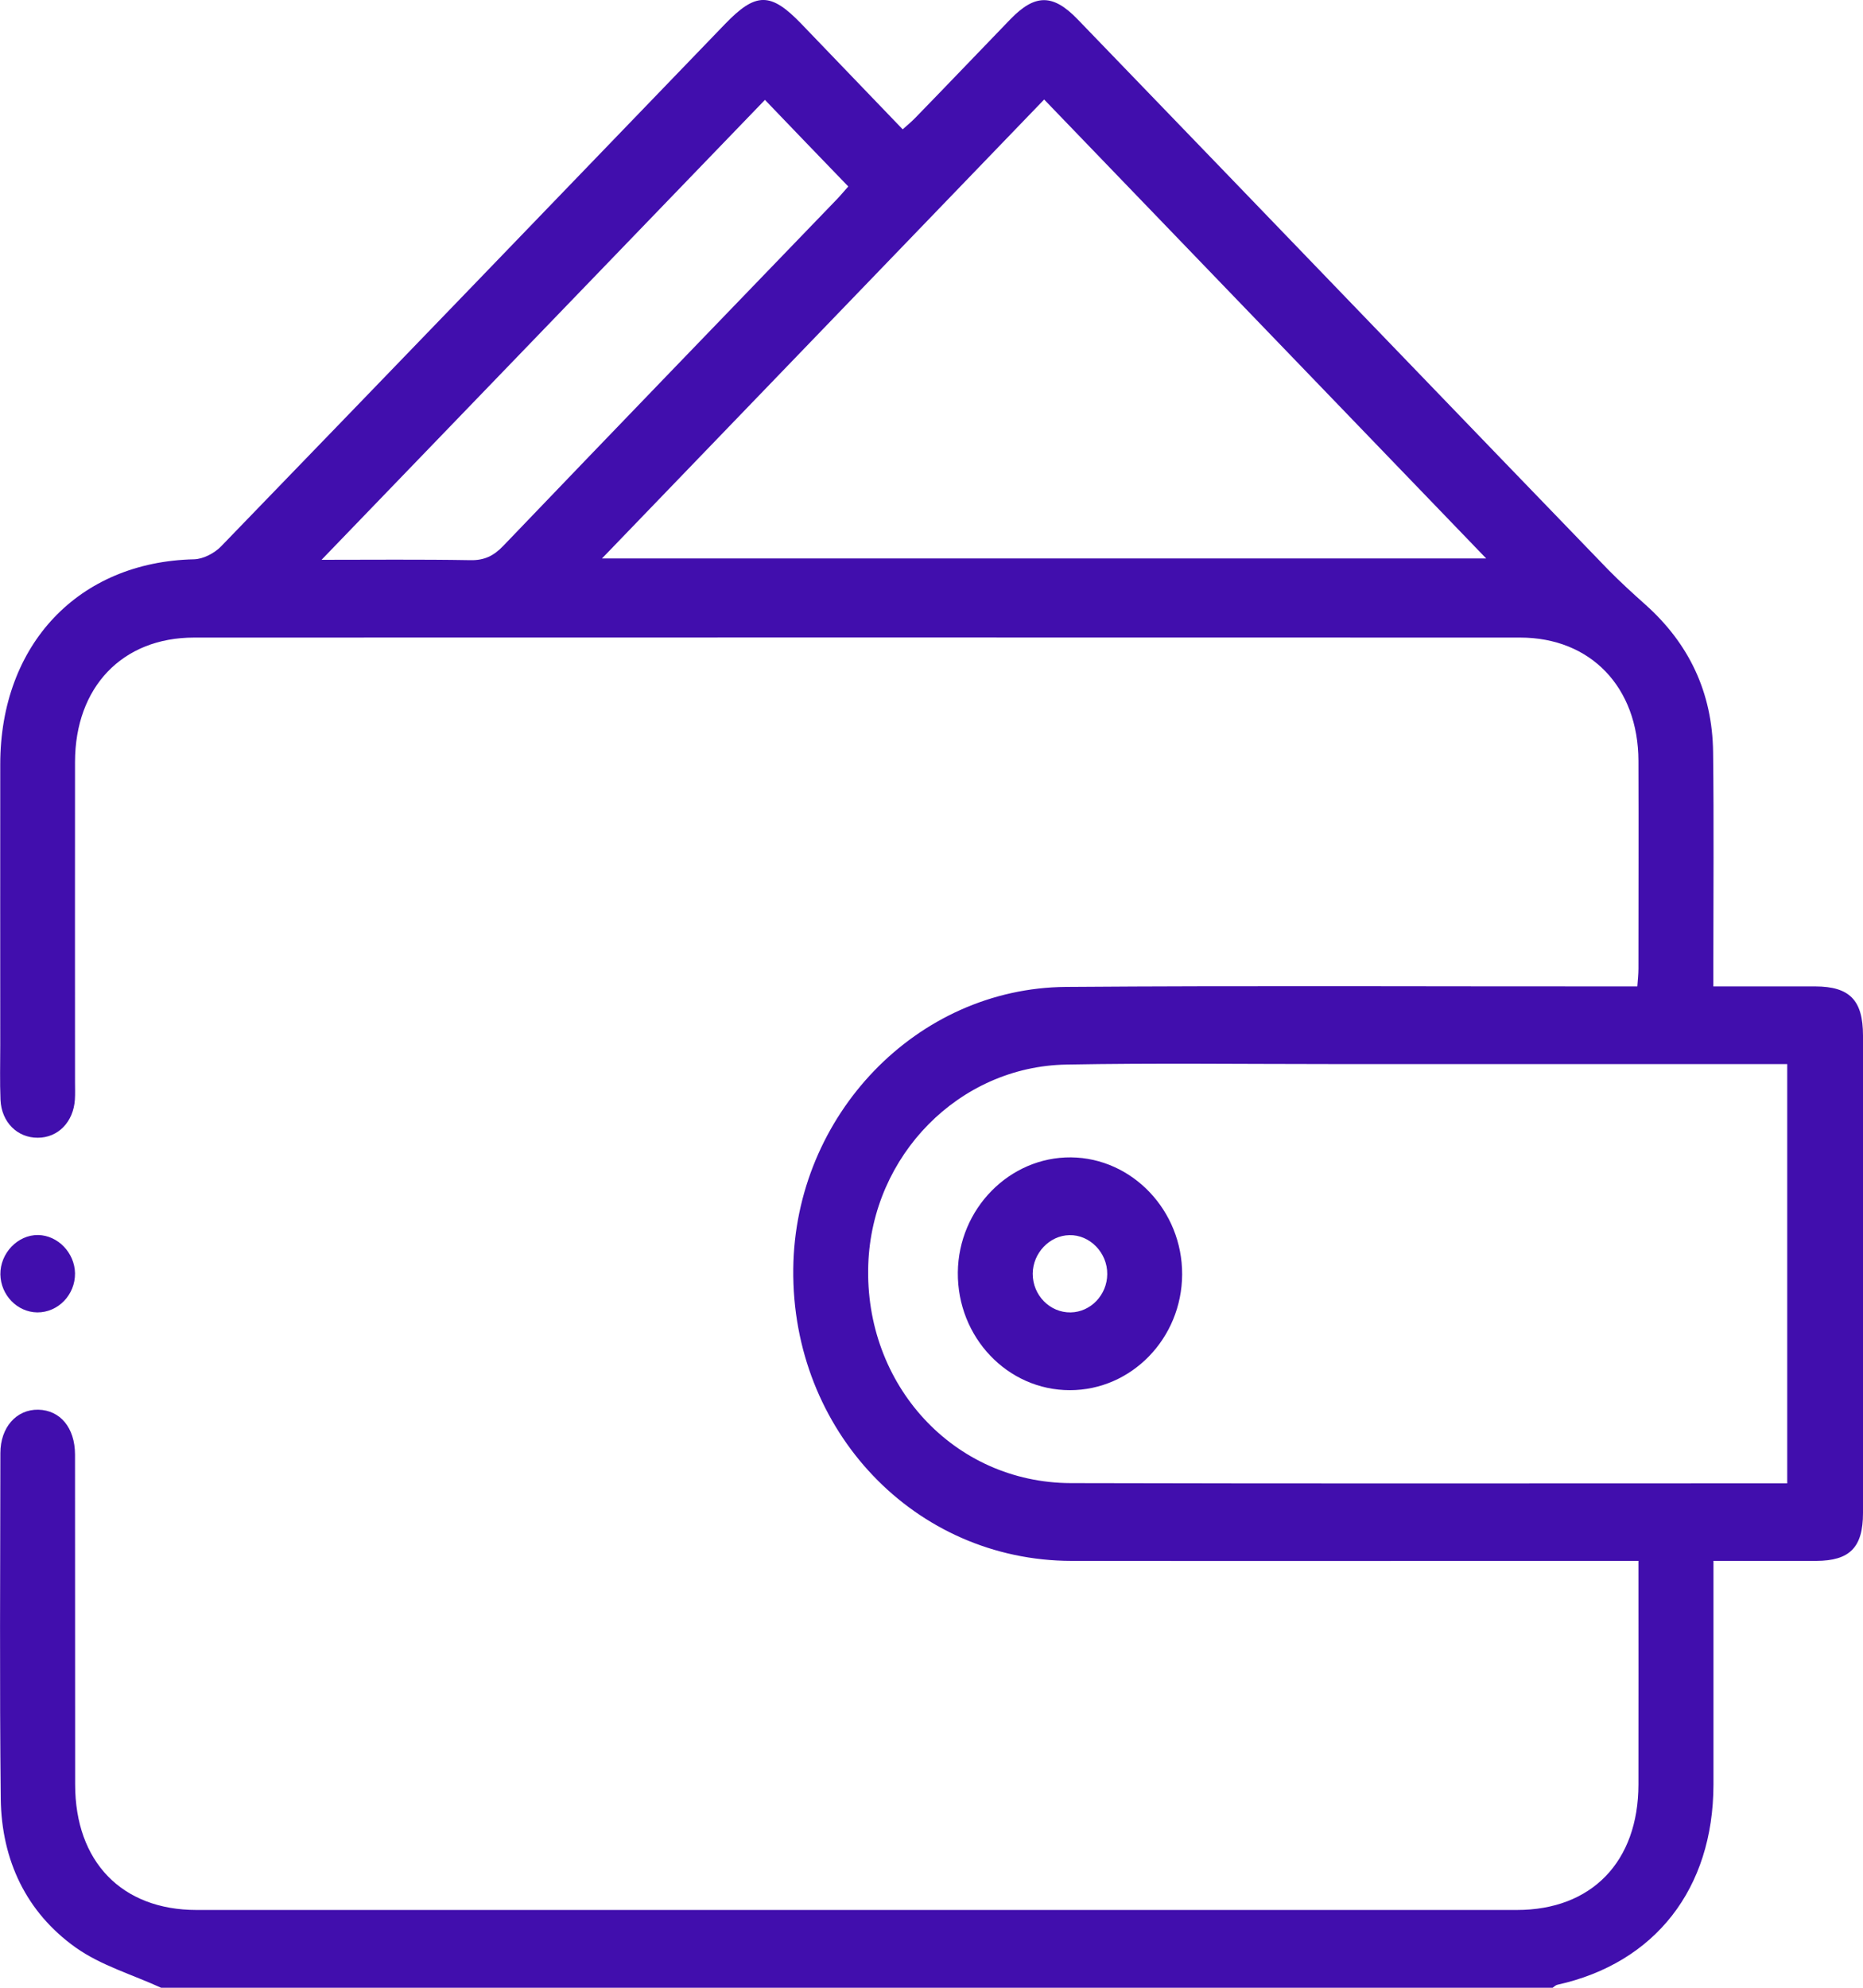 <svg width="15" height="16" viewBox="0 0 15 16" fill="none" xmlns="http://www.w3.org/2000/svg">
<path d="M1.297 16C1.066 15.894 0.813 15.821 0.609 15.676C0.213 15.394 0.012 14.975 0.006 14.477C-0.004 13.55 0.002 12.623 0.003 11.697C0.003 11.488 0.133 11.344 0.308 11.347C0.485 11.351 0.603 11.492 0.604 11.707C0.605 12.592 0.604 13.477 0.605 14.363C0.605 14.986 0.981 15.374 1.583 15.374C5.126 15.374 8.67 15.374 12.213 15.374C12.815 15.374 13.191 14.986 13.192 14.364C13.193 13.771 13.192 13.178 13.192 12.564C13.125 12.564 13.066 12.564 13.008 12.564C11.548 12.564 10.087 12.566 8.627 12.564C7.366 12.562 6.373 11.518 6.387 10.214C6.4 8.977 7.381 7.953 8.583 7.944C10.054 7.933 11.524 7.941 12.995 7.94C13.054 7.94 13.113 7.94 13.183 7.94C13.187 7.886 13.192 7.841 13.192 7.796C13.192 7.238 13.194 6.681 13.192 6.124C13.19 5.532 12.808 5.132 12.239 5.132C8.68 5.131 5.122 5.131 1.563 5.132C0.985 5.132 0.605 5.53 0.604 6.133C0.603 6.992 0.604 7.852 0.604 8.71C0.604 8.757 0.606 8.804 0.603 8.851C0.591 9.031 0.468 9.158 0.304 9.158C0.14 9.159 0.012 9.033 0.004 8.853C-0.002 8.708 0.002 8.562 0.002 8.416C0.002 7.661 0.001 6.906 0.002 6.151C0.003 5.185 0.635 4.522 1.563 4.502C1.636 4.5 1.725 4.454 1.779 4.399C3.134 2.999 4.486 1.596 5.838 0.193C6.086 -0.064 6.205 -0.065 6.453 0.193C6.722 0.473 6.991 0.753 7.268 1.041C7.305 1.008 7.339 0.98 7.369 0.949C7.626 0.685 7.88 0.419 8.136 0.154C8.334 -0.05 8.478 -0.05 8.676 0.155C9.511 1.02 10.345 1.885 11.179 2.751C11.768 3.362 12.357 3.974 12.947 4.584C13.043 4.682 13.145 4.775 13.247 4.866C13.598 5.179 13.787 5.573 13.793 6.053C13.8 6.62 13.795 7.188 13.795 7.756C13.795 7.812 13.795 7.868 13.795 7.94C14.078 7.94 14.347 7.94 14.616 7.94C14.893 7.941 15 8.051 15 8.336C15 9.617 15 10.898 15 12.179C15 12.456 14.893 12.563 14.624 12.564C14.354 12.565 14.084 12.564 13.796 12.564V12.742C13.796 13.284 13.796 13.825 13.796 14.367C13.794 15.203 13.326 15.802 12.539 15.976C12.525 15.979 12.513 15.992 12.501 16H1.297V16ZM14.39 8.565C14.325 8.565 14.271 8.565 14.216 8.565C13.042 8.565 11.868 8.565 10.694 8.565C9.991 8.565 9.289 8.556 8.586 8.569C7.722 8.584 7.021 9.301 6.991 10.178C6.957 11.148 7.68 11.935 8.621 11.938C10.502 11.943 12.384 11.94 14.266 11.94C14.304 11.94 14.343 11.94 14.39 11.94V8.565ZM4.847 4.495H11.966C10.776 3.26 9.587 2.025 8.407 0.801C7.226 2.026 6.036 3.261 4.847 4.495ZM6.159 0.804C4.969 2.038 3.78 3.271 2.589 4.506C2.98 4.506 3.385 4.502 3.789 4.509C3.899 4.511 3.974 4.475 4.051 4.395C4.946 3.461 5.844 2.531 6.742 1.6C6.776 1.564 6.807 1.526 6.83 1.501C6.595 1.258 6.369 1.023 6.159 0.804V0.804Z" fill="#410EAD"/>
<path d="M0.604 10.249C0.606 10.422 0.468 10.565 0.3 10.564C0.139 10.562 0.006 10.425 0.003 10.258C0.001 10.087 0.143 9.939 0.307 9.941C0.466 9.944 0.601 10.084 0.604 10.249Z" fill="#410EAD"/>
<path d="M9.518 10.258C9.516 10.772 9.111 11.19 8.614 11.19C8.112 11.19 7.707 10.764 7.712 10.242C7.717 9.73 8.128 9.312 8.623 9.316C9.117 9.321 9.52 9.745 9.518 10.258H9.518ZM8.621 10.564C8.782 10.561 8.914 10.423 8.915 10.256C8.917 10.084 8.775 9.938 8.61 9.942C8.45 9.945 8.316 10.087 8.315 10.252C8.314 10.425 8.453 10.567 8.621 10.564Z" fill="#410EAD"/>
</svg>
